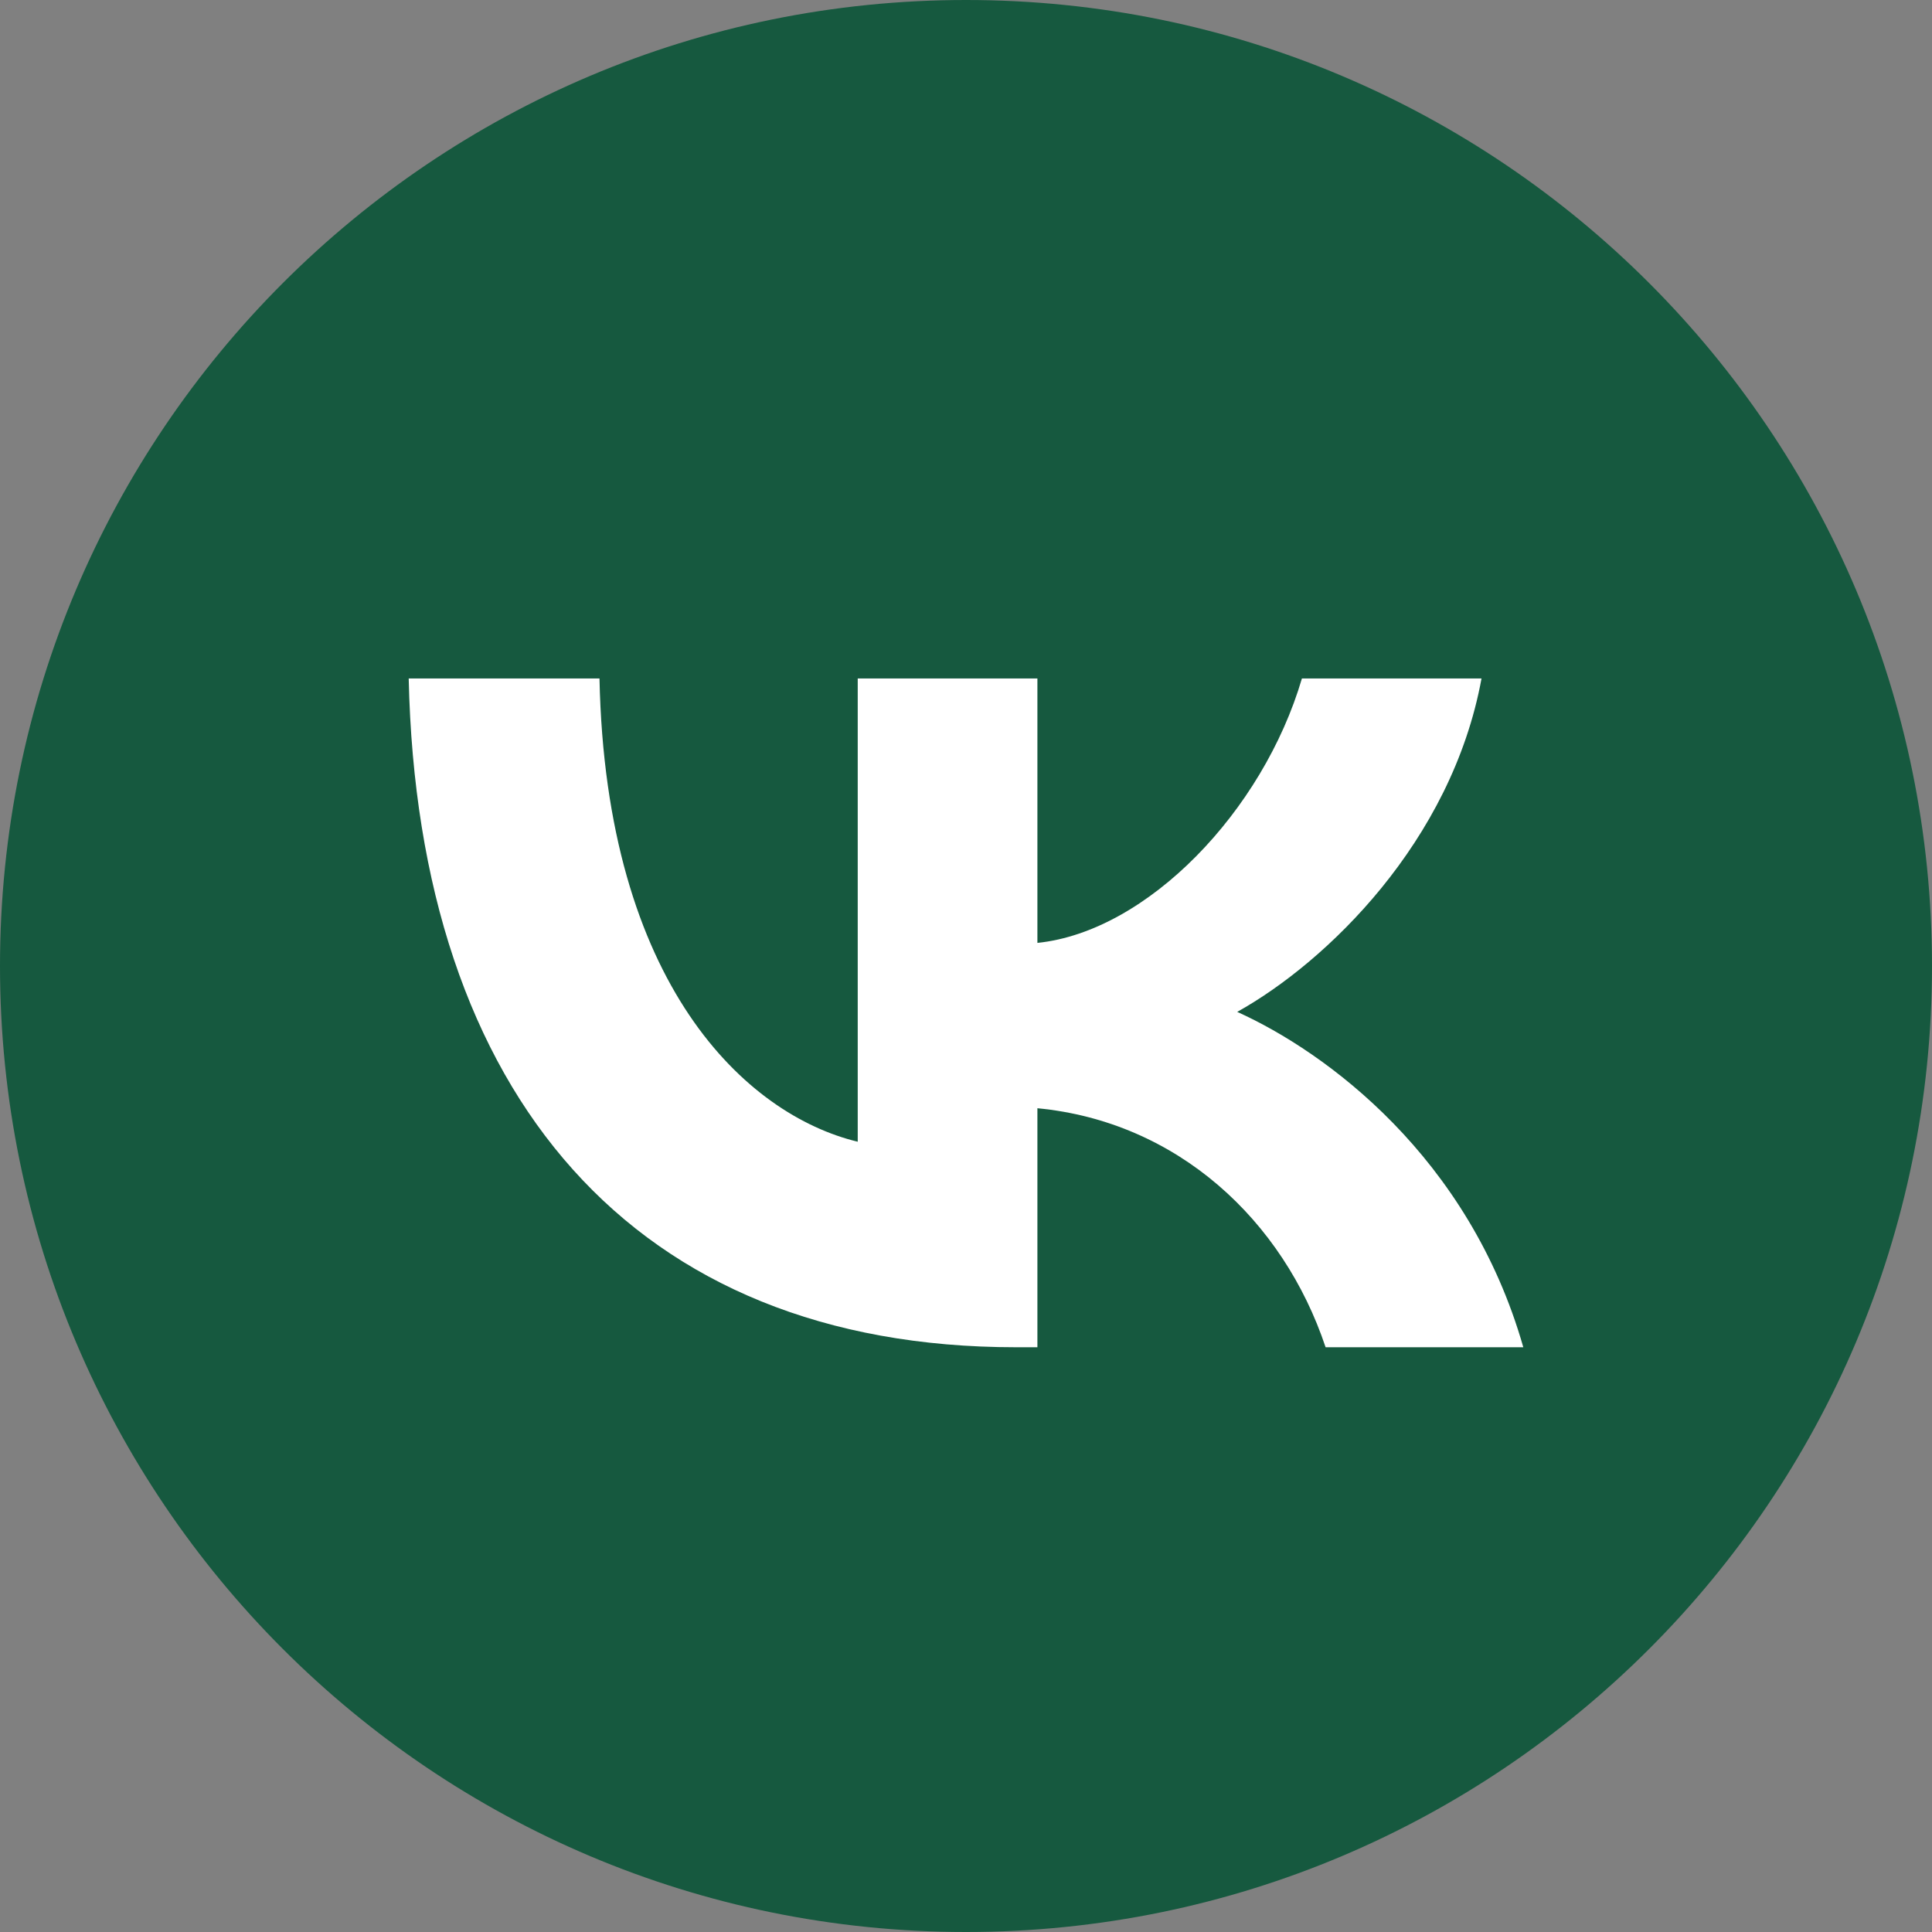 <?xml version="1.0" encoding="UTF-8"?> <svg xmlns="http://www.w3.org/2000/svg" width="24" height="24" viewBox="0 0 24 24" fill="none"><rect x="0" y="0" width="24" height="24" fill="#808080" stroke="none"/><g clip-path="url(#clip0_375_3880)"><path d="M24 12C24 5.373 18.627 0 12 0C5.373 0 0 5.373 0 12C0 18.627 5.373 24 12 24C18.627 24 24 18.627 24 12Z" fill="#16593F"></path><path d="M12.618 16.736C7.888 16.736 5.19 13.617 5.077 8.428H7.447C7.525 12.237 9.272 13.85 10.655 14.183V8.428H12.887V11.713C14.253 11.572 15.689 10.075 16.173 8.428H18.404C18.032 10.457 16.476 11.954 15.369 12.57C16.476 13.069 18.249 14.374 18.923 16.736H16.467C15.94 15.156 14.625 13.933 12.887 13.767V16.736H12.618Z" fill="white"></path></g><defs><clipPath id="clip0_375_3880"><rect width="24" height="24" fill="white"></rect></clipPath></defs></svg> 